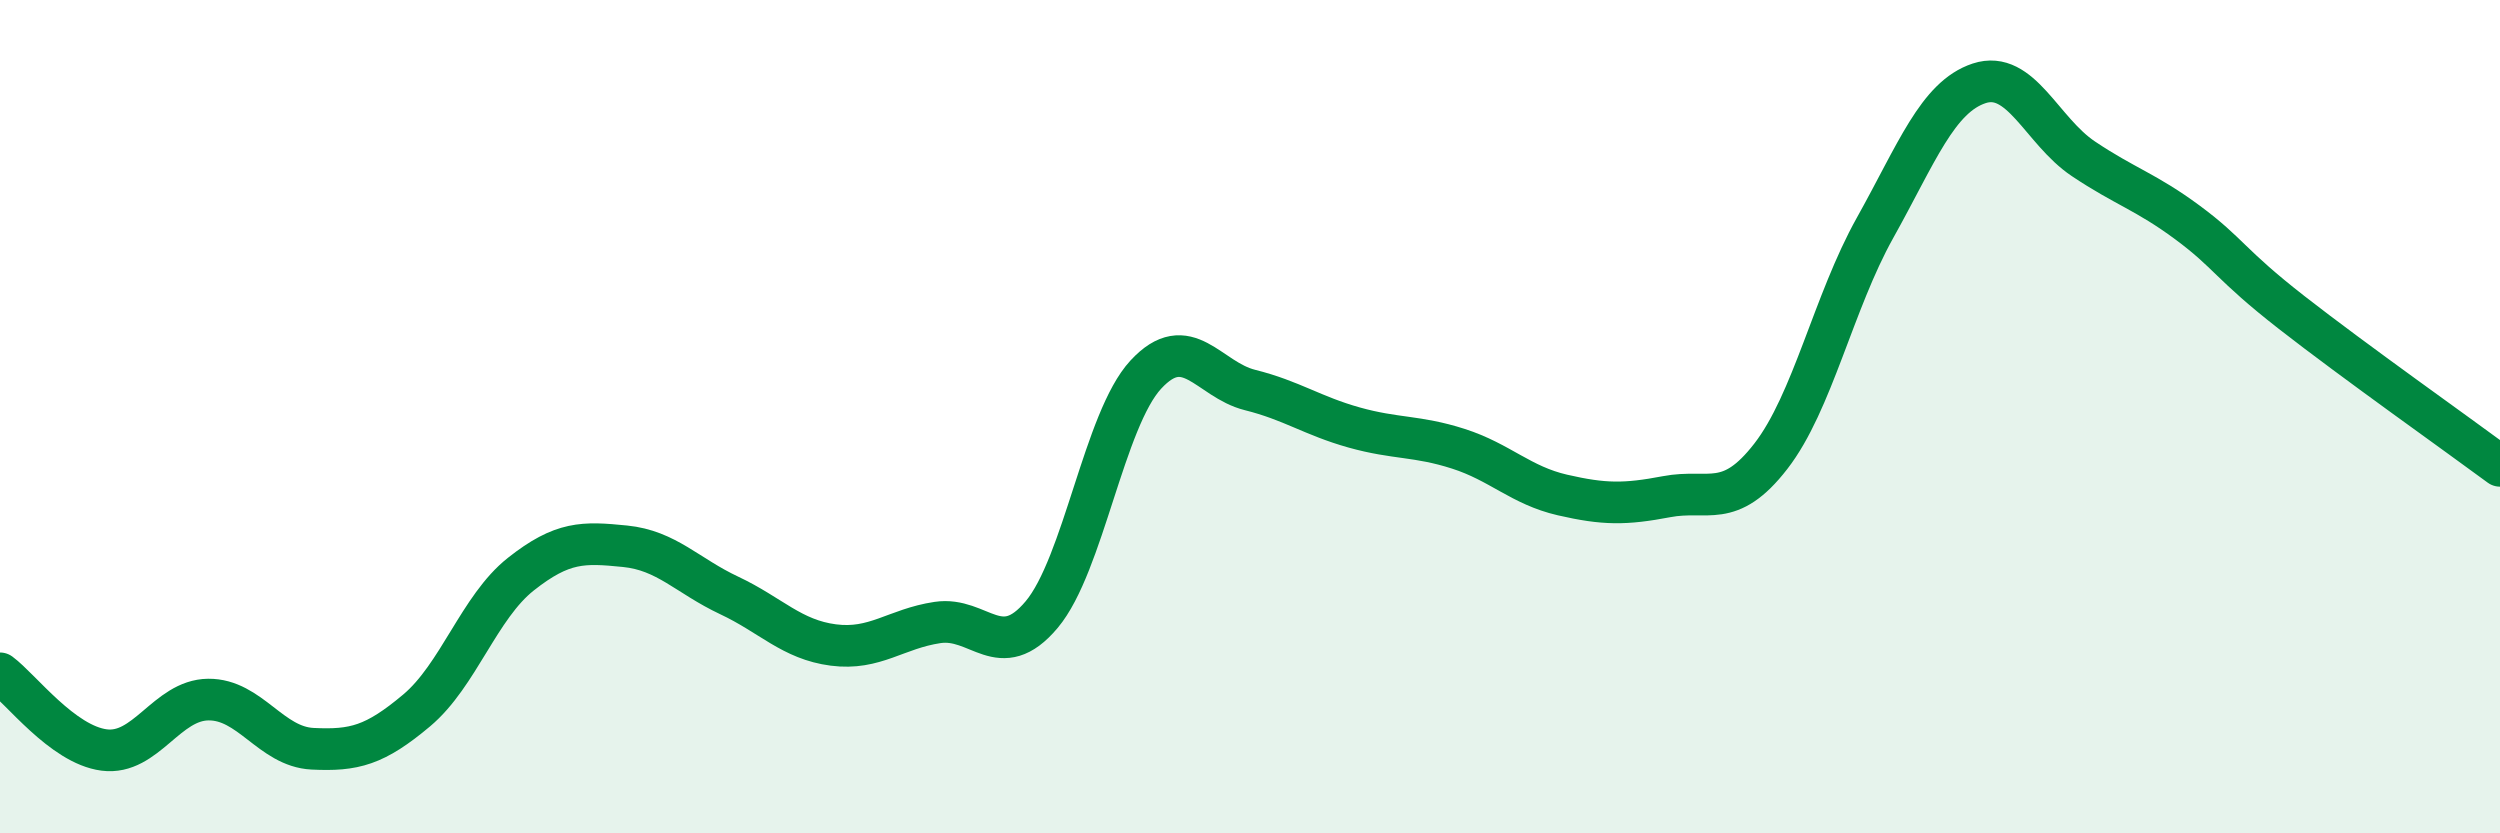 
    <svg width="60" height="20" viewBox="0 0 60 20" xmlns="http://www.w3.org/2000/svg">
      <path
        d="M 0,16.16 C 0.5,16.53 1.5,17.87 2.5,18 C 3.5,18.13 4,16.8 5,16.79 C 6,16.78 6.5,17.92 7.5,17.97 C 8.5,18.02 9,17.89 10,17.05 C 11,16.21 11.5,14.57 12.5,13.78 C 13.5,12.99 14,13.01 15,13.11 C 16,13.21 16.5,13.82 17.5,14.29 C 18.5,14.76 19,15.35 20,15.48 C 21,15.61 21.5,15.09 22.5,14.94 C 23.5,14.79 24,15.94 25,14.75 C 26,13.56 26.5,10.07 27.5,8.99 C 28.5,7.91 29,9.11 30,9.36 C 31,9.61 31.5,9.98 32.5,10.26 C 33.5,10.54 34,10.45 35,10.77 C 36,11.09 36.5,11.65 37.5,11.88 C 38.5,12.11 39,12.11 40,11.92 C 41,11.73 41.5,12.24 42.5,10.95 C 43.5,9.66 44,7.26 45,5.47 C 46,3.68 46.5,2.33 47.5,2 C 48.5,1.67 49,3.14 50,3.81 C 51,4.48 51.5,4.6 52.5,5.34 C 53.5,6.08 53.5,6.33 55,7.5 C 56.5,8.67 59,10.44 60,11.18L60 20L0 20Z"
        fill="#008740"
        opacity="0.1"
        stroke-linecap="round"
        stroke-linejoin="round"
      />
      <path
        d="M 0,16.16 C 0.5,16.53 1.5,17.87 2.5,18 C 3.5,18.13 4,16.8 5,16.79 C 6,16.78 6.5,17.92 7.5,17.97 C 8.5,18.02 9,17.89 10,17.05 C 11,16.21 11.5,14.57 12.5,13.78 C 13.5,12.99 14,13.01 15,13.11 C 16,13.21 16.5,13.82 17.5,14.29 C 18.5,14.76 19,15.35 20,15.48 C 21,15.61 21.5,15.09 22.5,14.94 C 23.5,14.79 24,15.94 25,14.75 C 26,13.56 26.5,10.07 27.5,8.99 C 28.5,7.91 29,9.11 30,9.36 C 31,9.61 31.5,9.98 32.5,10.26 C 33.5,10.54 34,10.45 35,10.77 C 36,11.09 36.5,11.65 37.5,11.88 C 38.5,12.11 39,12.11 40,11.92 C 41,11.73 41.5,12.24 42.5,10.95 C 43.5,9.66 44,7.26 45,5.47 C 46,3.68 46.5,2.33 47.5,2 C 48.5,1.67 49,3.14 50,3.81 C 51,4.48 51.5,4.6 52.5,5.34 C 53.5,6.08 53.5,6.33 55,7.5 C 56.5,8.67 59,10.44 60,11.18"
        stroke="#008740"
        stroke-width="1"
        fill="none"
        stroke-linecap="round"
        stroke-linejoin="round"
      />
    </svg>
  